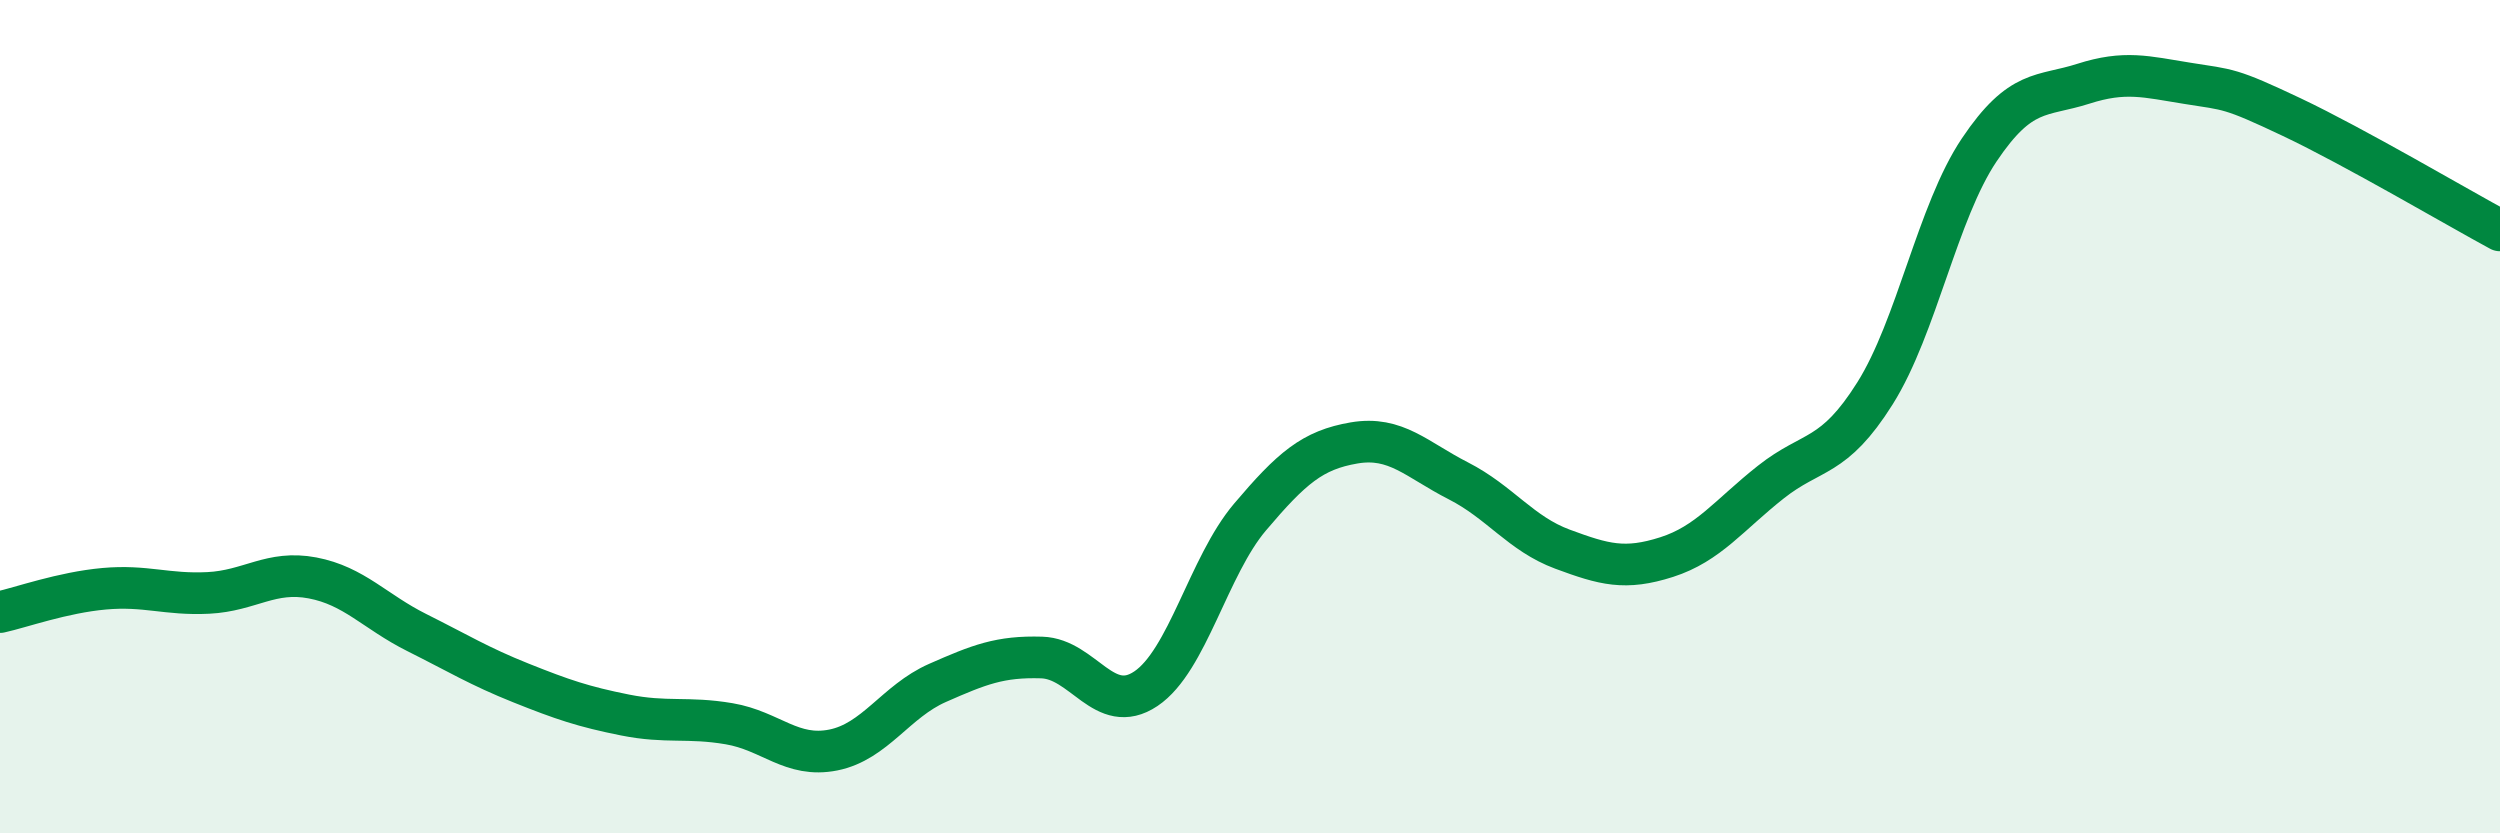 
    <svg width="60" height="20" viewBox="0 0 60 20" xmlns="http://www.w3.org/2000/svg">
      <path
        d="M 0,14.69 C 0.5,14.58 1.5,14.22 2.5,14.13 C 3.5,14.04 4,14.28 5,14.23 C 6,14.18 6.5,13.68 7.5,13.87 C 8.5,14.06 9,14.68 10,15.18 C 11,15.68 11.5,15.99 12.5,16.39 C 13.5,16.79 14,16.96 15,17.16 C 16,17.36 16.5,17.2 17.5,17.37 C 18.5,17.54 19,18.2 20,18 C 21,17.8 21.5,16.83 22.5,16.39 C 23.5,15.95 24,15.75 25,15.78 C 26,15.81 26.5,17.2 27.5,16.53 C 28.5,15.86 29,13.59 30,12.41 C 31,11.23 31.5,10.8 32.5,10.63 C 33.5,10.46 34,11.03 35,11.54 C 36,12.05 36.5,12.81 37.5,13.18 C 38.5,13.55 39,13.69 40,13.37 C 41,13.05 41.5,12.36 42.5,11.57 C 43.5,10.78 44,11.03 45,9.44 C 46,7.85 46.5,5.09 47.5,3.6 C 48.5,2.11 49,2.33 50,2.01 C 51,1.69 51.5,1.84 52.5,2 C 53.5,2.16 53.5,2.1 55,2.81 C 56.5,3.52 59,4.99 60,5.53L60 20L0 20Z"
        fill="#008740"
        opacity="0.1"
        stroke-linecap="round"
        stroke-linejoin="round"
      />
      <path
        d="M 0,14.69 C 0.5,14.58 1.5,14.22 2.5,14.13 C 3.5,14.04 4,14.28 5,14.23 C 6,14.18 6.5,13.68 7.5,13.87 C 8.5,14.06 9,14.68 10,15.18 C 11,15.68 11.5,15.99 12.5,16.39 C 13.5,16.79 14,16.96 15,17.16 C 16,17.36 16.5,17.2 17.5,17.37 C 18.5,17.54 19,18.2 20,18 C 21,17.8 21.5,16.83 22.5,16.39 C 23.5,15.95 24,15.75 25,15.78 C 26,15.81 26.5,17.2 27.5,16.53 C 28.5,15.86 29,13.59 30,12.41 C 31,11.23 31.5,10.8 32.5,10.63 C 33.5,10.46 34,11.03 35,11.54 C 36,12.05 36.5,12.81 37.5,13.18 C 38.5,13.55 39,13.69 40,13.37 C 41,13.05 41.5,12.36 42.5,11.57 C 43.5,10.78 44,11.03 45,9.44 C 46,7.85 46.5,5.09 47.5,3.6 C 48.5,2.11 49,2.33 50,2.01 C 51,1.69 51.5,1.84 52.5,2 C 53.5,2.16 53.5,2.1 55,2.81 C 56.5,3.52 59,4.99 60,5.53"
        stroke="#008740"
        stroke-width="1"
        fill="none"
        stroke-linecap="round"
        stroke-linejoin="round"
      />
    </svg>
  